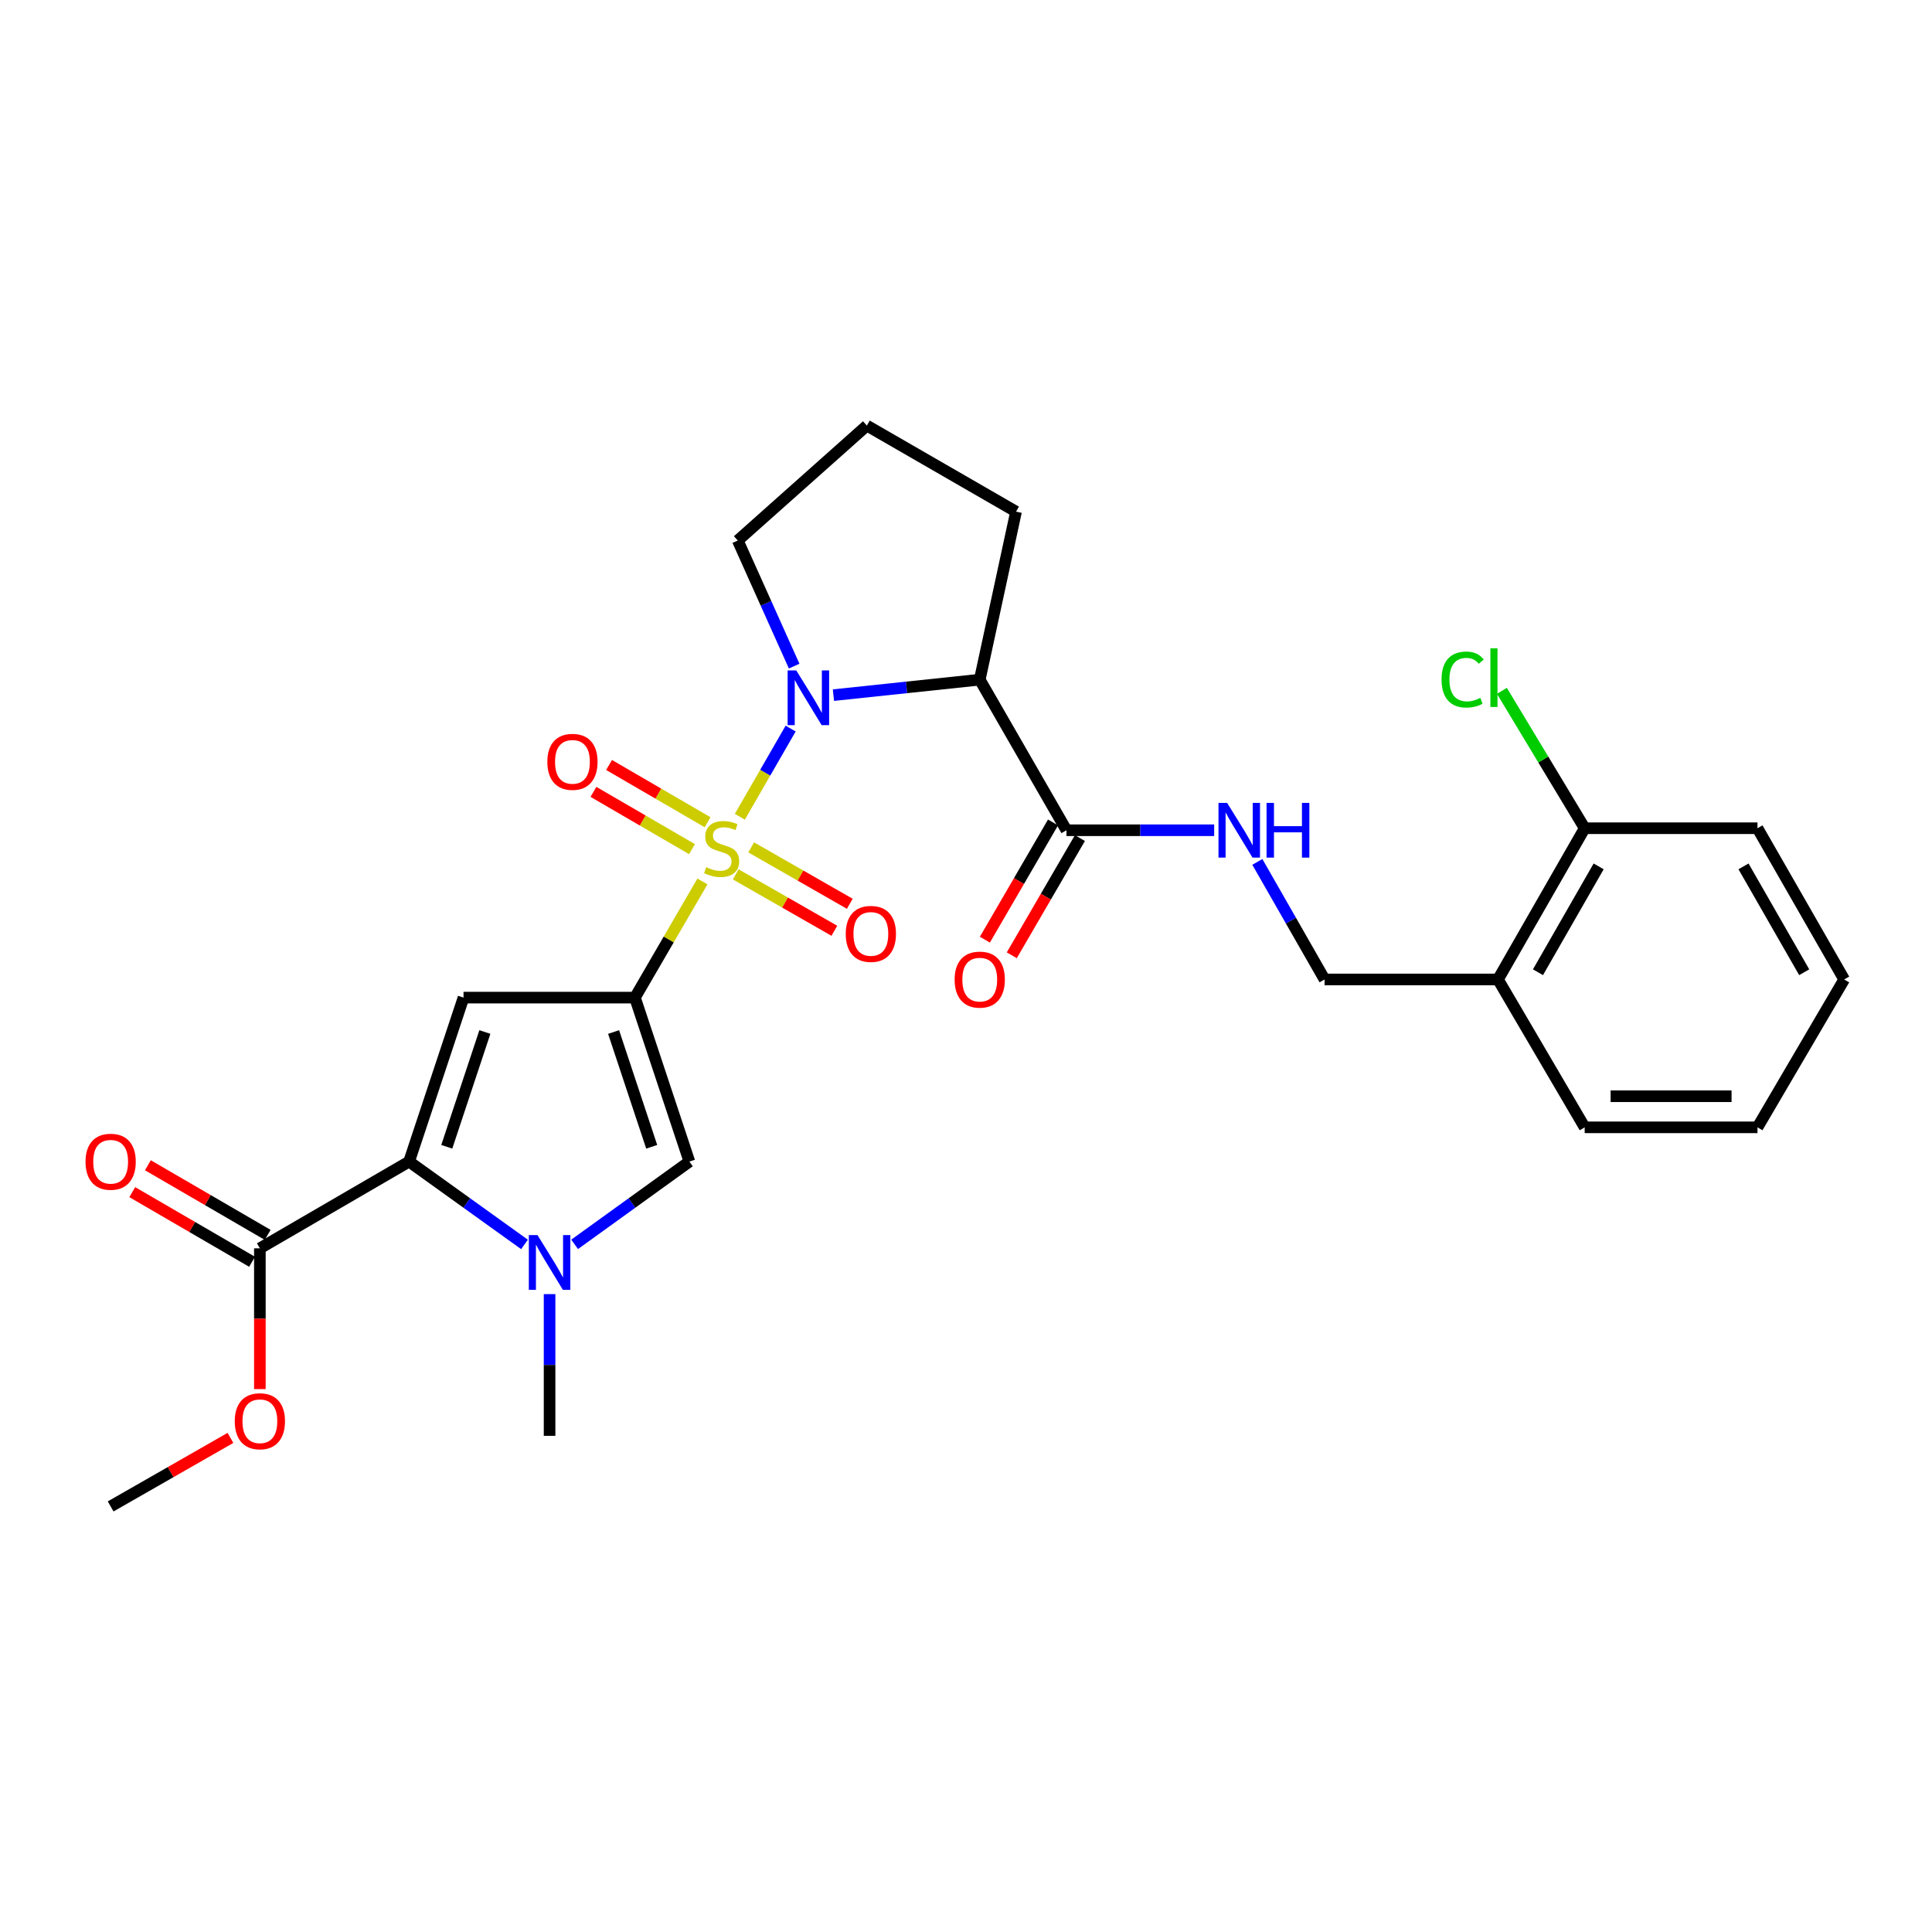 <?xml version='1.0' encoding='iso-8859-1'?>
<svg version='1.1' baseProfile='full'
              xmlns='http://www.w3.org/2000/svg'
                      xmlns:rdkit='http://www.rdkit.org/xml'
                      xmlns:xlink='http://www.w3.org/1999/xlink'
                  xml:space='preserve'
width='1000px' height='1000px' viewBox='0 0 1000 1000'>
<!-- END OF HEADER -->
<rect style='opacity:1.0;fill:#FFFFFF;stroke:none' width='1000' height='1000' x='0' y='0'> </rect>
<path class='bond-0' d='M 363.575,456.239 L 346.108,486.301' style='fill:none;fill-rule:evenodd;stroke:#CCCC00;stroke-width:6px;stroke-linecap:butt;stroke-linejoin:miter;stroke-opacity:1' />
<path class='bond-0' d='M 346.108,486.301 L 328.64,516.363' style='fill:none;fill-rule:evenodd;stroke:#000000;stroke-width:6px;stroke-linecap:butt;stroke-linejoin:miter;stroke-opacity:1' />
<path class='bond-1' d='M 382.946,422.756 L 396.091,399.933' style='fill:none;fill-rule:evenodd;stroke:#CCCC00;stroke-width:6px;stroke-linecap:butt;stroke-linejoin:miter;stroke-opacity:1' />
<path class='bond-1' d='M 396.091,399.933 L 409.236,377.109' style='fill:none;fill-rule:evenodd;stroke:#0000FF;stroke-width:6px;stroke-linecap:butt;stroke-linejoin:miter;stroke-opacity:1' />
<path class='bond-9' d='M 366.249,425.593 L 340.748,410.773' style='fill:none;fill-rule:evenodd;stroke:#CCCC00;stroke-width:6px;stroke-linecap:butt;stroke-linejoin:miter;stroke-opacity:1' />
<path class='bond-9' d='M 340.748,410.773 L 315.248,395.952' style='fill:none;fill-rule:evenodd;stroke:#FF0000;stroke-width:6px;stroke-linecap:butt;stroke-linejoin:miter;stroke-opacity:1' />
<path class='bond-9' d='M 358.162,439.508 L 332.661,424.688' style='fill:none;fill-rule:evenodd;stroke:#CCCC00;stroke-width:6px;stroke-linecap:butt;stroke-linejoin:miter;stroke-opacity:1' />
<path class='bond-9' d='M 332.661,424.688 L 307.16,409.868' style='fill:none;fill-rule:evenodd;stroke:#FF0000;stroke-width:6px;stroke-linecap:butt;stroke-linejoin:miter;stroke-opacity:1' />
<path class='bond-10' d='M 380.827,452.577 L 406.344,467.173' style='fill:none;fill-rule:evenodd;stroke:#CCCC00;stroke-width:6px;stroke-linecap:butt;stroke-linejoin:miter;stroke-opacity:1' />
<path class='bond-10' d='M 406.344,467.173 L 431.861,481.769' style='fill:none;fill-rule:evenodd;stroke:#FF0000;stroke-width:6px;stroke-linecap:butt;stroke-linejoin:miter;stroke-opacity:1' />
<path class='bond-10' d='M 388.819,438.606 L 414.336,453.202' style='fill:none;fill-rule:evenodd;stroke:#CCCC00;stroke-width:6px;stroke-linecap:butt;stroke-linejoin:miter;stroke-opacity:1' />
<path class='bond-10' d='M 414.336,453.202 L 439.853,467.798' style='fill:none;fill-rule:evenodd;stroke:#FF0000;stroke-width:6px;stroke-linecap:butt;stroke-linejoin:miter;stroke-opacity:1' />
<path class='bond-2' d='M 328.64,516.363 L 239.921,516.363' style='fill:none;fill-rule:evenodd;stroke:#000000;stroke-width:6px;stroke-linecap:butt;stroke-linejoin:miter;stroke-opacity:1' />
<path class='bond-6' d='M 328.64,516.363 L 356.824,601.237' style='fill:none;fill-rule:evenodd;stroke:#000000;stroke-width:6px;stroke-linecap:butt;stroke-linejoin:miter;stroke-opacity:1' />
<path class='bond-6' d='M 317.593,534.167 L 337.322,593.578' style='fill:none;fill-rule:evenodd;stroke:#000000;stroke-width:6px;stroke-linecap:butt;stroke-linejoin:miter;stroke-opacity:1' />
<path class='bond-5' d='M 431.384,359.801 L 469.25,355.797' style='fill:none;fill-rule:evenodd;stroke:#0000FF;stroke-width:6px;stroke-linecap:butt;stroke-linejoin:miter;stroke-opacity:1' />
<path class='bond-5' d='M 469.25,355.797 L 507.115,351.792' style='fill:none;fill-rule:evenodd;stroke:#000000;stroke-width:6px;stroke-linecap:butt;stroke-linejoin:miter;stroke-opacity:1' />
<path class='bond-17' d='M 411.055,344.782 L 396.463,312.279' style='fill:none;fill-rule:evenodd;stroke:#0000FF;stroke-width:6px;stroke-linecap:butt;stroke-linejoin:miter;stroke-opacity:1' />
<path class='bond-17' d='M 396.463,312.279 L 381.87,279.777' style='fill:none;fill-rule:evenodd;stroke:#000000;stroke-width:6px;stroke-linecap:butt;stroke-linejoin:miter;stroke-opacity:1' />
<path class='bond-3' d='M 239.921,516.363 L 211.746,601.237' style='fill:none;fill-rule:evenodd;stroke:#000000;stroke-width:6px;stroke-linecap:butt;stroke-linejoin:miter;stroke-opacity:1' />
<path class='bond-3' d='M 250.97,534.165 L 231.248,593.577' style='fill:none;fill-rule:evenodd;stroke:#000000;stroke-width:6px;stroke-linecap:butt;stroke-linejoin:miter;stroke-opacity:1' />
<path class='bond-8' d='M 211.746,601.237 L 134.509,646.133' style='fill:none;fill-rule:evenodd;stroke:#000000;stroke-width:6px;stroke-linecap:butt;stroke-linejoin:miter;stroke-opacity:1' />
<path class='bond-29' d='M 211.746,601.237 L 241.614,622.676' style='fill:none;fill-rule:evenodd;stroke:#000000;stroke-width:6px;stroke-linecap:butt;stroke-linejoin:miter;stroke-opacity:1' />
<path class='bond-29' d='M 241.614,622.676 L 271.482,644.114' style='fill:none;fill-rule:evenodd;stroke:#0000FF;stroke-width:6px;stroke-linecap:butt;stroke-linejoin:miter;stroke-opacity:1' />
<path class='bond-4' d='M 297.43,644.075 L 327.127,622.656' style='fill:none;fill-rule:evenodd;stroke:#0000FF;stroke-width:6px;stroke-linecap:butt;stroke-linejoin:miter;stroke-opacity:1' />
<path class='bond-4' d='M 327.127,622.656 L 356.824,601.237' style='fill:none;fill-rule:evenodd;stroke:#000000;stroke-width:6px;stroke-linecap:butt;stroke-linejoin:miter;stroke-opacity:1' />
<path class='bond-20' d='M 284.46,669.833 L 284.46,706.509' style='fill:none;fill-rule:evenodd;stroke:#0000FF;stroke-width:6px;stroke-linecap:butt;stroke-linejoin:miter;stroke-opacity:1' />
<path class='bond-20' d='M 284.46,706.509 L 284.46,743.186' style='fill:none;fill-rule:evenodd;stroke:#000000;stroke-width:6px;stroke-linecap:butt;stroke-linejoin:miter;stroke-opacity:1' />
<path class='bond-7' d='M 507.115,351.792 L 552.002,429.737' style='fill:none;fill-rule:evenodd;stroke:#000000;stroke-width:6px;stroke-linecap:butt;stroke-linejoin:miter;stroke-opacity:1' />
<path class='bond-19' d='M 507.115,351.792 L 525.902,264.826' style='fill:none;fill-rule:evenodd;stroke:#000000;stroke-width:6px;stroke-linecap:butt;stroke-linejoin:miter;stroke-opacity:1' />
<path class='bond-11' d='M 552.002,429.737 L 590.227,429.737' style='fill:none;fill-rule:evenodd;stroke:#000000;stroke-width:6px;stroke-linecap:butt;stroke-linejoin:miter;stroke-opacity:1' />
<path class='bond-11' d='M 590.227,429.737 L 628.452,429.737' style='fill:none;fill-rule:evenodd;stroke:#0000FF;stroke-width:6px;stroke-linecap:butt;stroke-linejoin:miter;stroke-opacity:1' />
<path class='bond-14' d='M 545.045,425.693 L 527.412,456.031' style='fill:none;fill-rule:evenodd;stroke:#000000;stroke-width:6px;stroke-linecap:butt;stroke-linejoin:miter;stroke-opacity:1' />
<path class='bond-14' d='M 527.412,456.031 L 509.779,486.368' style='fill:none;fill-rule:evenodd;stroke:#FF0000;stroke-width:6px;stroke-linecap:butt;stroke-linejoin:miter;stroke-opacity:1' />
<path class='bond-14' d='M 558.96,433.781 L 541.327,464.118' style='fill:none;fill-rule:evenodd;stroke:#000000;stroke-width:6px;stroke-linecap:butt;stroke-linejoin:miter;stroke-opacity:1' />
<path class='bond-14' d='M 541.327,464.118 L 523.694,494.456' style='fill:none;fill-rule:evenodd;stroke:#FF0000;stroke-width:6px;stroke-linecap:butt;stroke-linejoin:miter;stroke-opacity:1' />
<path class='bond-15' d='M 138.553,639.176 L 107.551,621.155' style='fill:none;fill-rule:evenodd;stroke:#000000;stroke-width:6px;stroke-linecap:butt;stroke-linejoin:miter;stroke-opacity:1' />
<path class='bond-15' d='M 107.551,621.155 L 76.548,603.134' style='fill:none;fill-rule:evenodd;stroke:#FF0000;stroke-width:6px;stroke-linecap:butt;stroke-linejoin:miter;stroke-opacity:1' />
<path class='bond-15' d='M 130.464,653.091 L 99.462,635.07' style='fill:none;fill-rule:evenodd;stroke:#000000;stroke-width:6px;stroke-linecap:butt;stroke-linejoin:miter;stroke-opacity:1' />
<path class='bond-15' d='M 99.462,635.07 L 68.46,617.049' style='fill:none;fill-rule:evenodd;stroke:#FF0000;stroke-width:6px;stroke-linecap:butt;stroke-linejoin:miter;stroke-opacity:1' />
<path class='bond-18' d='M 134.509,646.133 L 134.509,682.564' style='fill:none;fill-rule:evenodd;stroke:#000000;stroke-width:6px;stroke-linecap:butt;stroke-linejoin:miter;stroke-opacity:1' />
<path class='bond-18' d='M 134.509,682.564 L 134.509,718.994' style='fill:none;fill-rule:evenodd;stroke:#FF0000;stroke-width:6px;stroke-linecap:butt;stroke-linejoin:miter;stroke-opacity:1' />
<path class='bond-13' d='M 650.799,446.121 L 668.199,476.543' style='fill:none;fill-rule:evenodd;stroke:#0000FF;stroke-width:6px;stroke-linecap:butt;stroke-linejoin:miter;stroke-opacity:1' />
<path class='bond-13' d='M 668.199,476.543 L 685.599,506.966' style='fill:none;fill-rule:evenodd;stroke:#000000;stroke-width:6px;stroke-linecap:butt;stroke-linejoin:miter;stroke-opacity:1' />
<path class='bond-12' d='M 775.355,506.966 L 685.599,506.966' style='fill:none;fill-rule:evenodd;stroke:#000000;stroke-width:6px;stroke-linecap:butt;stroke-linejoin:miter;stroke-opacity:1' />
<path class='bond-16' d='M 775.355,506.966 L 820.233,428.69' style='fill:none;fill-rule:evenodd;stroke:#000000;stroke-width:6px;stroke-linecap:butt;stroke-linejoin:miter;stroke-opacity:1' />
<path class='bond-16' d='M 796.05,503.23 L 827.464,448.437' style='fill:none;fill-rule:evenodd;stroke:#000000;stroke-width:6px;stroke-linecap:butt;stroke-linejoin:miter;stroke-opacity:1' />
<path class='bond-23' d='M 775.355,506.966 L 820.233,583.506' style='fill:none;fill-rule:evenodd;stroke:#000000;stroke-width:6px;stroke-linecap:butt;stroke-linejoin:miter;stroke-opacity:1' />
<path class='bond-21' d='M 820.233,428.69 L 798.806,393.133' style='fill:none;fill-rule:evenodd;stroke:#000000;stroke-width:6px;stroke-linecap:butt;stroke-linejoin:miter;stroke-opacity:1' />
<path class='bond-21' d='M 798.806,393.133 L 777.378,357.575' style='fill:none;fill-rule:evenodd;stroke:#00CC00;stroke-width:6px;stroke-linecap:butt;stroke-linejoin:miter;stroke-opacity:1' />
<path class='bond-24' d='M 820.233,428.69 L 909.667,428.69' style='fill:none;fill-rule:evenodd;stroke:#000000;stroke-width:6px;stroke-linecap:butt;stroke-linejoin:miter;stroke-opacity:1' />
<path class='bond-22' d='M 381.87,279.777 L 448.682,220.279' style='fill:none;fill-rule:evenodd;stroke:#000000;stroke-width:6px;stroke-linecap:butt;stroke-linejoin:miter;stroke-opacity:1' />
<path class='bond-25' d='M 119.284,744.256 L 88.278,761.989' style='fill:none;fill-rule:evenodd;stroke:#FF0000;stroke-width:6px;stroke-linecap:butt;stroke-linejoin:miter;stroke-opacity:1' />
<path class='bond-25' d='M 88.278,761.989 L 57.271,779.721' style='fill:none;fill-rule:evenodd;stroke:#000000;stroke-width:6px;stroke-linecap:butt;stroke-linejoin:miter;stroke-opacity:1' />
<path class='bond-28' d='M 525.902,264.826 L 448.682,220.279' style='fill:none;fill-rule:evenodd;stroke:#000000;stroke-width:6px;stroke-linecap:butt;stroke-linejoin:miter;stroke-opacity:1' />
<path class='bond-26' d='M 820.233,583.506 L 909.667,583.506' style='fill:none;fill-rule:evenodd;stroke:#000000;stroke-width:6px;stroke-linecap:butt;stroke-linejoin:miter;stroke-opacity:1' />
<path class='bond-26' d='M 833.648,567.411 L 896.252,567.411' style='fill:none;fill-rule:evenodd;stroke:#000000;stroke-width:6px;stroke-linecap:butt;stroke-linejoin:miter;stroke-opacity:1' />
<path class='bond-30' d='M 909.667,428.69 L 954.545,506.966' style='fill:none;fill-rule:evenodd;stroke:#000000;stroke-width:6px;stroke-linecap:butt;stroke-linejoin:miter;stroke-opacity:1' />
<path class='bond-30' d='M 902.436,448.437 L 933.851,503.23' style='fill:none;fill-rule:evenodd;stroke:#000000;stroke-width:6px;stroke-linecap:butt;stroke-linejoin:miter;stroke-opacity:1' />
<path class='bond-27' d='M 909.667,583.506 L 954.545,506.966' style='fill:none;fill-rule:evenodd;stroke:#000000;stroke-width:6px;stroke-linecap:butt;stroke-linejoin:miter;stroke-opacity:1' />
<path  class='atom-0' d='M 365.518 448.845
Q 365.838 448.965, 367.158 449.525
Q 368.478 450.085, 369.918 450.445
Q 371.398 450.765, 372.838 450.765
Q 375.518 450.765, 377.078 449.485
Q 378.638 448.165, 378.638 445.885
Q 378.638 444.325, 377.838 443.365
Q 377.078 442.405, 375.878 441.885
Q 374.678 441.365, 372.678 440.765
Q 370.158 440.005, 368.638 439.285
Q 367.158 438.565, 366.078 437.045
Q 365.038 435.525, 365.038 432.965
Q 365.038 429.405, 367.438 427.205
Q 369.878 425.005, 374.678 425.005
Q 377.958 425.005, 381.678 426.565
L 380.758 429.645
Q 377.358 428.245, 374.798 428.245
Q 372.038 428.245, 370.518 429.405
Q 368.998 430.525, 369.038 432.485
Q 369.038 434.005, 369.798 434.925
Q 370.598 435.845, 371.718 436.365
Q 372.878 436.885, 374.798 437.485
Q 377.358 438.285, 378.878 439.085
Q 380.398 439.885, 381.478 441.525
Q 382.598 443.125, 382.598 445.885
Q 382.598 449.805, 379.958 451.925
Q 377.358 454.005, 372.998 454.005
Q 370.478 454.005, 368.558 453.445
Q 366.678 452.925, 364.438 452.005
L 365.518 448.845
' fill='#CCCC00'/>
<path  class='atom-2' d='M 412.154 347.012
L 421.434 362.012
Q 422.354 363.492, 423.834 366.172
Q 425.314 368.852, 425.394 369.012
L 425.394 347.012
L 429.154 347.012
L 429.154 375.332
L 425.274 375.332
L 415.314 358.932
Q 414.154 357.012, 412.914 354.812
Q 411.714 352.612, 411.354 351.932
L 411.354 375.332
L 407.674 375.332
L 407.674 347.012
L 412.154 347.012
' fill='#0000FF'/>
<path  class='atom-5' d='M 278.2 639.269
L 287.48 654.269
Q 288.4 655.749, 289.88 658.429
Q 291.36 661.109, 291.44 661.269
L 291.44 639.269
L 295.2 639.269
L 295.2 667.589
L 291.32 667.589
L 281.36 651.189
Q 280.2 649.269, 278.96 647.069
Q 277.76 644.869, 277.4 644.189
L 277.4 667.589
L 273.72 667.589
L 273.72 639.269
L 278.2 639.269
' fill='#0000FF'/>
<path  class='atom-10' d='M 283.298 394.327
Q 283.298 387.527, 286.658 383.727
Q 290.018 379.927, 296.298 379.927
Q 302.578 379.927, 305.938 383.727
Q 309.298 387.527, 309.298 394.327
Q 309.298 401.207, 305.898 405.127
Q 302.498 409.007, 296.298 409.007
Q 290.058 409.007, 286.658 405.127
Q 283.298 401.247, 283.298 394.327
M 296.298 405.807
Q 300.618 405.807, 302.938 402.927
Q 305.298 400.007, 305.298 394.327
Q 305.298 388.767, 302.938 385.967
Q 300.618 383.127, 296.298 383.127
Q 291.978 383.127, 289.618 385.927
Q 287.298 388.727, 287.298 394.327
Q 287.298 400.047, 289.618 402.927
Q 291.978 405.807, 296.298 405.807
' fill='#FF0000'/>
<path  class='atom-11' d='M 437.756 483.386
Q 437.756 476.586, 441.116 472.786
Q 444.476 468.986, 450.756 468.986
Q 457.036 468.986, 460.396 472.786
Q 463.756 476.586, 463.756 483.386
Q 463.756 490.266, 460.356 494.186
Q 456.956 498.066, 450.756 498.066
Q 444.516 498.066, 441.116 494.186
Q 437.756 490.306, 437.756 483.386
M 450.756 494.866
Q 455.076 494.866, 457.396 491.986
Q 459.756 489.066, 459.756 483.386
Q 459.756 477.826, 457.396 475.026
Q 455.076 472.186, 450.756 472.186
Q 446.436 472.186, 444.076 474.986
Q 441.756 477.786, 441.756 483.386
Q 441.756 489.106, 444.076 491.986
Q 446.436 494.866, 450.756 494.866
' fill='#FF0000'/>
<path  class='atom-12' d='M 635.167 415.577
L 644.447 430.577
Q 645.367 432.057, 646.847 434.737
Q 648.327 437.417, 648.407 437.577
L 648.407 415.577
L 652.167 415.577
L 652.167 443.897
L 648.287 443.897
L 638.327 427.497
Q 637.167 425.577, 635.927 423.377
Q 634.727 421.177, 634.367 420.497
L 634.367 443.897
L 630.687 443.897
L 630.687 415.577
L 635.167 415.577
' fill='#0000FF'/>
<path  class='atom-12' d='M 655.567 415.577
L 659.407 415.577
L 659.407 427.617
L 673.887 427.617
L 673.887 415.577
L 677.727 415.577
L 677.727 443.897
L 673.887 443.897
L 673.887 430.817
L 659.407 430.817
L 659.407 443.897
L 655.567 443.897
L 655.567 415.577
' fill='#0000FF'/>
<path  class='atom-15' d='M 494.115 507.046
Q 494.115 500.246, 497.475 496.446
Q 500.835 492.646, 507.115 492.646
Q 513.395 492.646, 516.755 496.446
Q 520.115 500.246, 520.115 507.046
Q 520.115 513.926, 516.715 517.846
Q 513.315 521.726, 507.115 521.726
Q 500.875 521.726, 497.475 517.846
Q 494.115 513.966, 494.115 507.046
M 507.115 518.526
Q 511.435 518.526, 513.755 515.646
Q 516.115 512.726, 516.115 507.046
Q 516.115 501.486, 513.755 498.686
Q 511.435 495.846, 507.115 495.846
Q 502.795 495.846, 500.435 498.646
Q 498.115 501.446, 498.115 507.046
Q 498.115 512.766, 500.435 515.646
Q 502.795 518.526, 507.115 518.526
' fill='#FF0000'/>
<path  class='atom-16' d='M 44.271 601.317
Q 44.271 594.517, 47.631 590.717
Q 50.991 586.917, 57.271 586.917
Q 63.551 586.917, 66.911 590.717
Q 70.271 594.517, 70.271 601.317
Q 70.271 608.197, 66.871 612.117
Q 63.471 615.997, 57.271 615.997
Q 51.031 615.997, 47.631 612.117
Q 44.271 608.237, 44.271 601.317
M 57.271 612.797
Q 61.591 612.797, 63.911 609.917
Q 66.271 606.997, 66.271 601.317
Q 66.271 595.757, 63.911 592.957
Q 61.591 590.117, 57.271 590.117
Q 52.951 590.117, 50.591 592.917
Q 48.271 595.717, 48.271 601.317
Q 48.271 607.037, 50.591 609.917
Q 52.951 612.797, 57.271 612.797
' fill='#FF0000'/>
<path  class='atom-19' d='M 121.509 735.629
Q 121.509 728.829, 124.869 725.029
Q 128.229 721.229, 134.509 721.229
Q 140.789 721.229, 144.149 725.029
Q 147.509 728.829, 147.509 735.629
Q 147.509 742.509, 144.109 746.429
Q 140.709 750.309, 134.509 750.309
Q 128.269 750.309, 124.869 746.429
Q 121.509 742.549, 121.509 735.629
M 134.509 747.109
Q 138.829 747.109, 141.149 744.229
Q 143.509 741.309, 143.509 735.629
Q 143.509 730.069, 141.149 727.269
Q 138.829 724.429, 134.509 724.429
Q 130.189 724.429, 127.829 727.229
Q 125.509 730.029, 125.509 735.629
Q 125.509 741.349, 127.829 744.229
Q 130.189 747.109, 134.509 747.109
' fill='#FF0000'/>
<path  class='atom-22' d='M 746.143 351.726
Q 746.143 344.686, 749.423 341.006
Q 752.743 337.286, 759.023 337.286
Q 764.863 337.286, 767.983 341.406
L 765.343 343.566
Q 763.063 340.566, 759.023 340.566
Q 754.743 340.566, 752.463 343.446
Q 750.223 346.286, 750.223 351.726
Q 750.223 357.326, 752.543 360.206
Q 754.903 363.086, 759.463 363.086
Q 762.583 363.086, 766.223 361.206
L 767.343 364.206
Q 765.863 365.166, 763.623 365.726
Q 761.383 366.286, 758.903 366.286
Q 752.743 366.286, 749.423 362.526
Q 746.143 358.766, 746.143 351.726
' fill='#00CC00'/>
<path  class='atom-22' d='M 771.423 335.566
L 775.103 335.566
L 775.103 365.926
L 771.423 365.926
L 771.423 335.566
' fill='#00CC00'/>
</svg>
